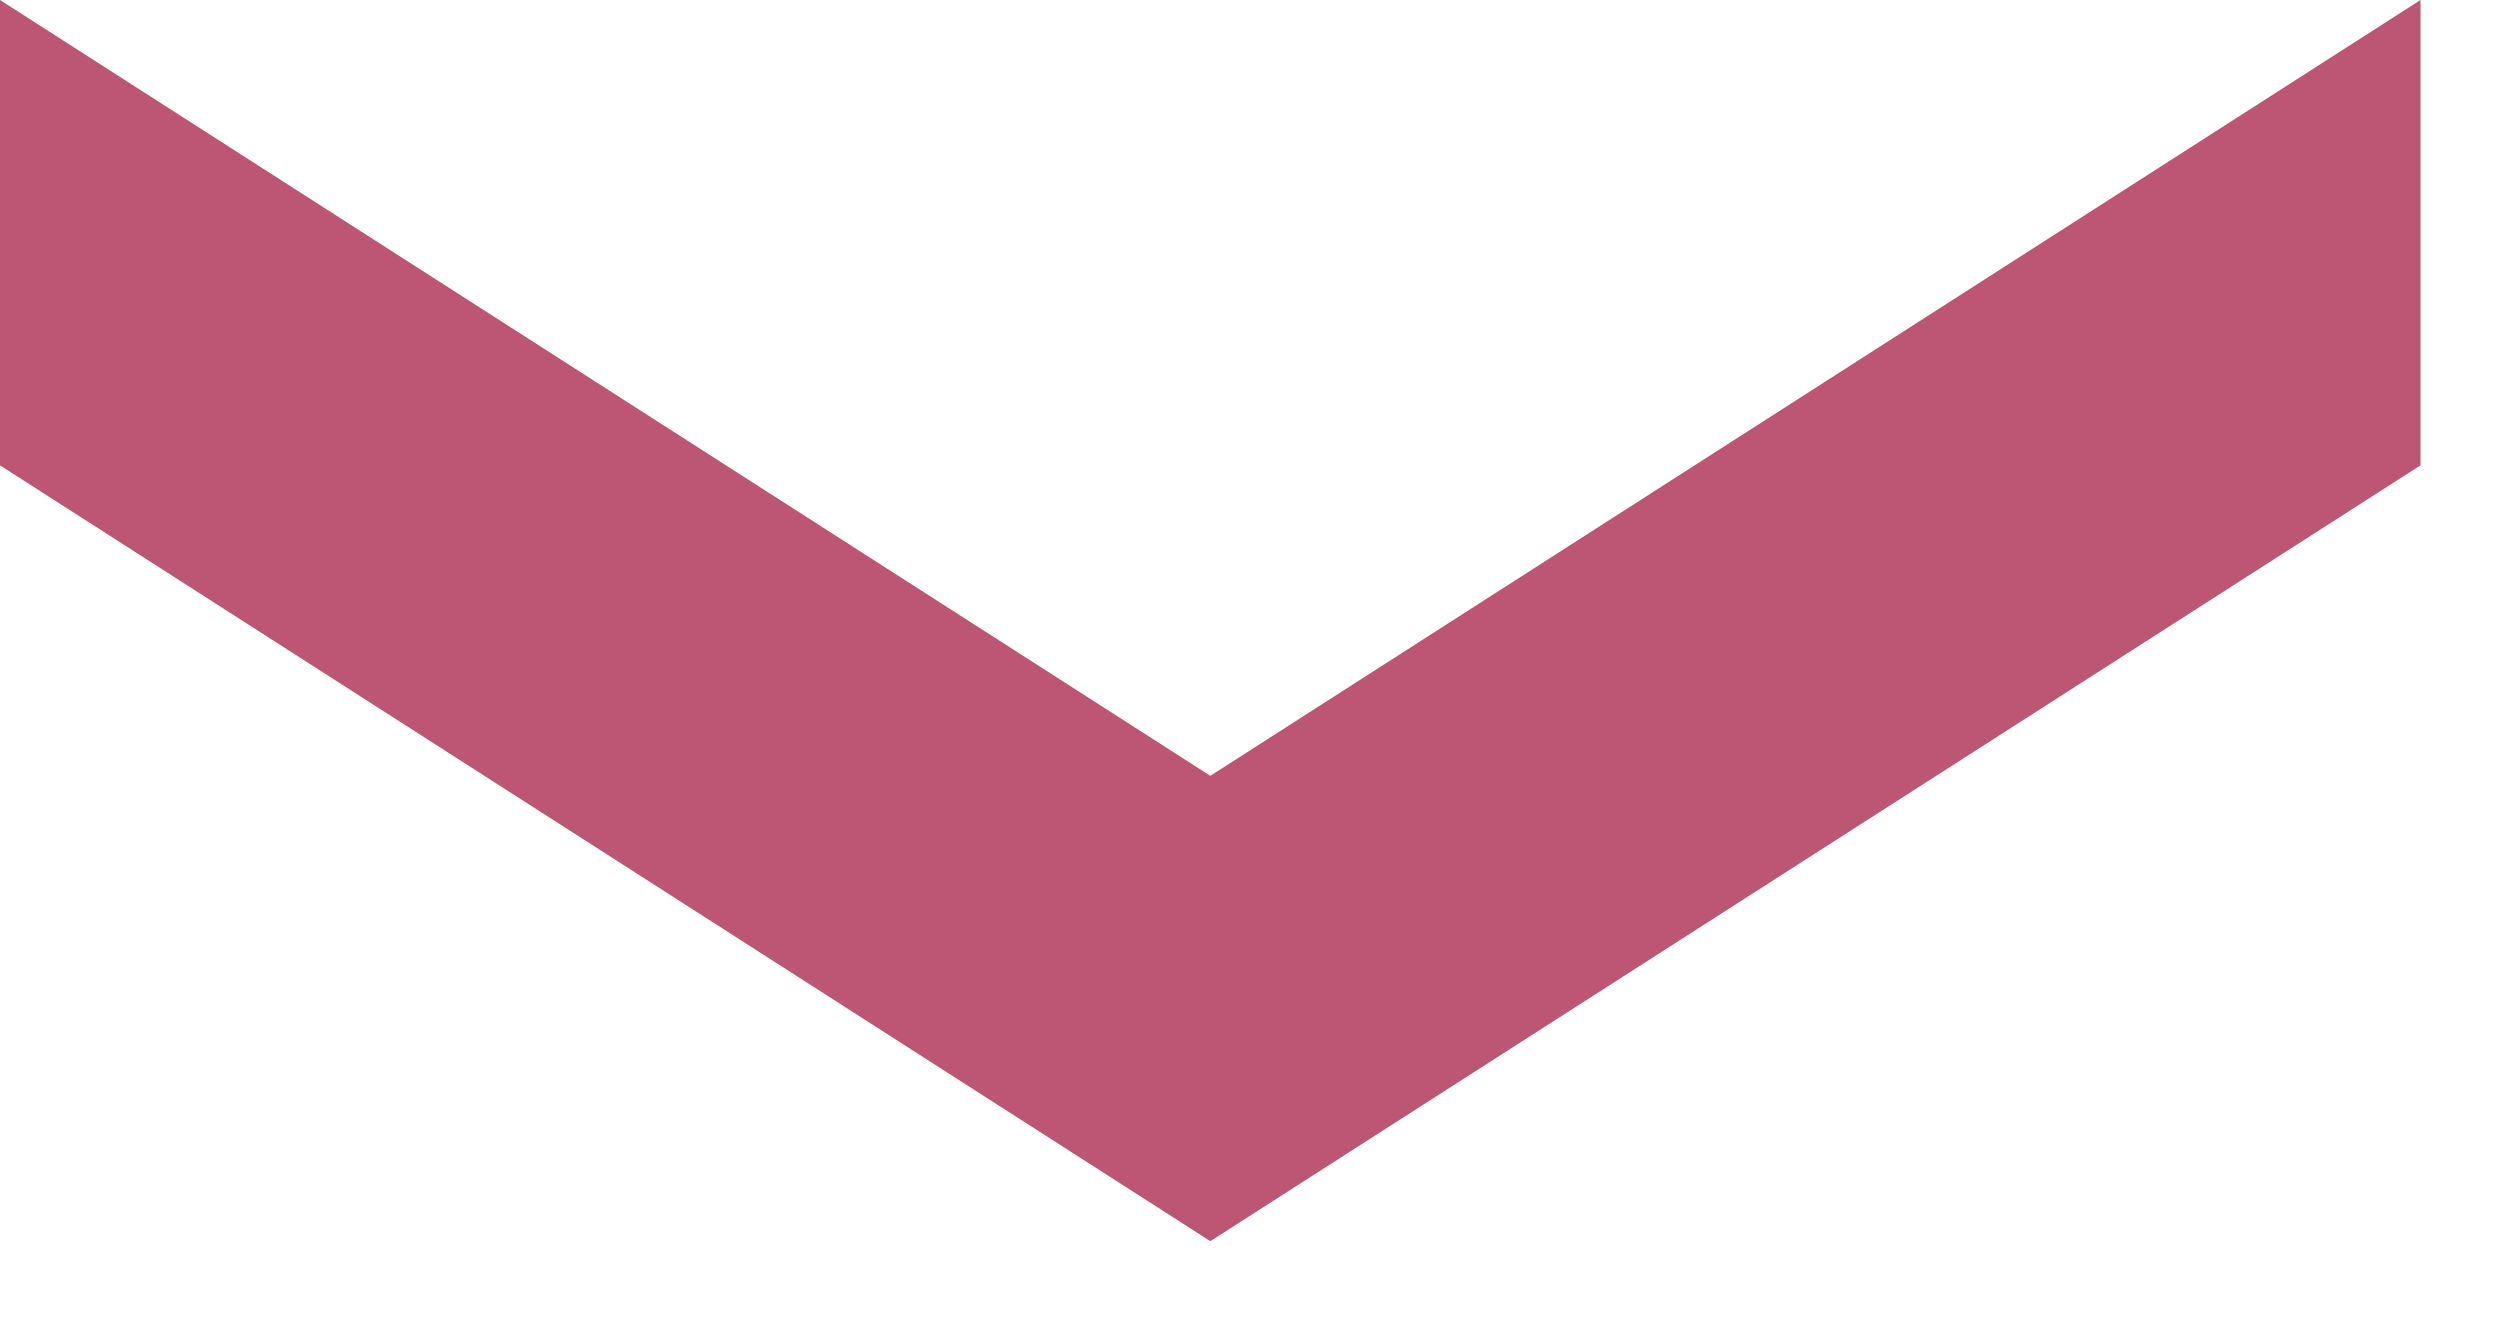 <?xml version="1.0" encoding="UTF-8" standalone="no"?>
<!DOCTYPE svg PUBLIC "-//W3C//DTD SVG 1.1//EN" "http://www.w3.org/Graphics/SVG/1.1/DTD/svg11.dtd">
<svg width="100%" height="100%" viewBox="0 0 15 8" version="1.1" xmlns="http://www.w3.org/2000/svg" xmlns:xlink="http://www.w3.org/1999/xlink" xml:space="preserve" xmlns:serif="http://www.serif.com/" style="fill-rule:evenodd;clip-rule:evenodd;stroke-linejoin:round;stroke-miterlimit:2;">
    <g transform="matrix(1,0,0,1,-39.35,-136.06)">
        <g id="Group_83">
            <g id="Group_73">
                <path id="Path_23" d="M46.612,140.715L39.35,136.06L39.35,138.852L46.612,143.507L53.873,138.852L53.873,136.06L46.612,140.715Z" style="fill:rgb(189,85,116);fill-rule:nonzero;"/>
            </g>
        </g>
    </g>
</svg>
